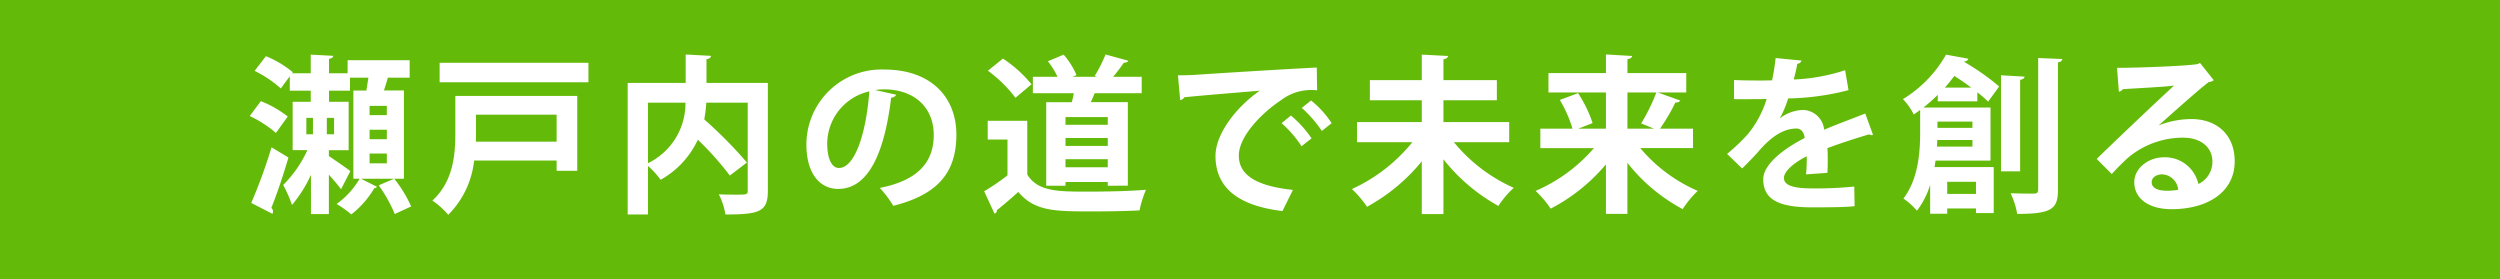 <svg xmlns="http://www.w3.org/2000/svg" width="340" height="38" viewBox="0 0 340 38">
  <g id="subTitle" transform="translate(-64 -486)">
    <rect id="長方形_654" data-name="長方形 654" width="340" height="38" transform="translate(64 486)" fill="#64ba08"/>
    <path id="瀬戸内の道で未来を創る_ol" d="M122.8,513.276c2.851-2.576,3.127-6.3,3.127-9.13v-5.1h16.579v10.187H139.7v-1.4H128.48a12.308,12.308,0,0,1-3.518,7.382A10.778,10.778,0,0,0,122.8,513.276Zm5.933-9.106c0,.345,0,.713-.023,1.1H139.7v-3.679H128.732Zm33.025,8.255c.805.046,1.7.046,2.369.046,1.4,0,1.564,0,1.564-.528V499.962h-5.634a19.872,19.872,0,0,1-.276,2.277,59.869,59.869,0,0,1,5.8,5.863l-2.323,1.77A41.418,41.418,0,0,0,158.906,505a12.03,12.03,0,0,1-5.059,5.45,11.632,11.632,0,0,0-1.724-1.885v6.6h-2.759v-17.89h7.888v-3.864l3.449.185c-.023.229-.184.391-.621.46v3.219h8.348v14.693c0,2.829-1.15,3.2-5.772,3.2A9.082,9.082,0,0,0,161.757,512.425Zm-9.635-4.231a9.049,9.049,0,0,0,5.1-8.232h-5.1Zm-42.342,5.542a11.031,11.031,0,0,0,3.127-3.426h-.85v-12h1.77l.276-1.748H111.6v1.77h-2.851v1.517h2.668v6.577h-2.691v.8c.9.6,2.53,1.724,2.921,2.047l-1.265,2.461c-.368-.506-1.012-1.264-1.656-1.978v5.358h-2.437v-5.334a17.628,17.628,0,0,1-2.576,4.093,17.691,17.691,0,0,0-1.2-2.714,16.2,16.2,0,0,0,3.288-4.737h-2v-6.577h2.46v-1.517H103.41v-1.955l-1.219,1.656a15.5,15.5,0,0,0-3.564-2.391l1.541-2a14.259,14.259,0,0,1,3.656,2.184l-.092.139h2.529v-2.53l3.059.161c-.023.207-.185.345-.575.414v1.955h2.529V494.19h8.439v2.369h-2.966c-.138.528-.345,1.149-.528,1.748h2.713v12h-5.84l2.184,1.1a.467.467,0,0,1-.368.184,12.614,12.614,0,0,1-3.127,3.565A15.283,15.283,0,0,0,109.78,513.736Zm4.484-5.519h2.345v-1.334h-2.345Zm0-3.289h2.345v-1.288h-2.345Zm-5.818-.667h.988v-2.23h-.988Zm-2.783,0h.9v-2.23h-.9Zm8.6-2.6h2.345V500.4h-2.345Zm143.1,13.451v-7.174a25.248,25.248,0,0,1-7.451,6.186,14.576,14.576,0,0,0-2.047-2.415,22.631,22.631,0,0,0,8.21-6.369h-7.52v-2.736h8.807V499.64h-7.06V496.9h7.06v-3.472l3.564.184c-.023.23-.207.368-.621.46V496.9h7.267v2.736h-7.267v2.967h8.945v2.736h-7.52a22.18,22.18,0,0,0,8.141,6.208,12.592,12.592,0,0,0-2.092,2.461,24.906,24.906,0,0,1-7.474-6.346v7.449Zm-141.86-3.909,2.115-.9a17.836,17.836,0,0,1,2.3,3.771l-2.23,1.034A19.5,19.5,0,0,0,115.506,511.206Zm221.941,1.081c1.38.046,2.737.046,3.173.046.414,0,.575-.138.575-.552v-17.89l3.289.138c-.046.23-.185.392-.6.46V511.8c0,2.645-.874,3.289-5.541,3.289A11.321,11.321,0,0,0,337.447,512.287Zm-55.036,2.805v-6.737a24.639,24.639,0,0,1-7.519,6.025,13.57,13.57,0,0,0-2.047-2.415,22,22,0,0,0,7.933-5.818h-7.289V503.5h4.369a16.793,16.793,0,0,0-1.724-3.91l2.484-.92a16.9,16.9,0,0,1,1.977,4.071l-1.955.759h3.771v-4.921h-7.818v-2.644h7.818v-2.53l3.565.207c-.023.207-.207.368-.644.437v1.885h8v2.644h-3.864l3.058,1.1a.691.691,0,0,1-.667.254,26.653,26.653,0,0,1-2.092,3.564h4.485v2.644h-7.175a21.148,21.148,0,0,0,7.818,5.818,13.407,13.407,0,0,0-2.047,2.484,23.794,23.794,0,0,1-7.52-6.3v6.944Zm2.921-11.589h3.611c-.713-.3-1.748-.713-1.748-.713a24.643,24.643,0,0,0,2.069-4.208h-3.932ZM326.5,515.069v-3.932a11.08,11.08,0,0,1-1.794,3.519,9.63,9.63,0,0,0-1.84-1.656c2.047-2.668,2.276-6.393,2.276-9.014v-3.035c-.275.207-.575.414-.874.621a7.948,7.948,0,0,0-1.471-2.092,16.684,16.684,0,0,0,5.863-6.048l3.036.552a.554.554,0,0,1-.575.368l-.022.046a32.821,32.821,0,0,1,4.783,3.357l-1.495,2.07a14.525,14.525,0,0,0-1.471-1.264v1.219h-5.381V498.9a20.475,20.475,0,0,1-1.954,1.724h9.129v7.221h-7.474l-.138.874h8.048v6.254h-2.414v-.621h-3.91v.713Zm2.322-2.69h3.91v-1.655h-3.91Zm-1.4-6.439h4.828v-.9h-4.783C327.468,505.343,327.444,505.642,327.422,505.94Zm.068-2.552h4.76v-.85h-4.76Zm1.012-5.473h3.587c-.735-.552-1.541-1.1-2.3-1.587C329.4,496.858,328.962,497.386,328.5,497.915ZM98.168,513.6a71.75,71.75,0,0,0,2.759-7.565l2.3,1.381c-.713,2.483-1.61,5.081-2.323,6.852a.724.724,0,0,1,.23.506.651.651,0,0,1-.092.3Zm99.678-1.587a31.024,31.024,0,0,0,3.173-2.161v-4.875h-2.69v-2.552h5.381v7.313c1.426,2.322,4.207,2.322,8.231,2.322,2.645,0,5.772-.068,7.911-.253a14.741,14.741,0,0,0-.874,2.805c-1.7.093-4.093.139-6.347.139-5.151,0-7.91,0-10.141-2.645-1.012.9-2.047,1.794-2.92,2.484a.413.413,0,0,1-.322.46Zm31.462-4.829c0-2.805,2.575-6.439,6.025-8.853-2.852.253-8.164.667-10.279.9-.046.184-.345.345-.552.391l-.3-3.38c.714,0,1.771-.022,2.415-.069,2.645-.184,12.578-.8,16.465-.988l.046,3.1a6.8,6.8,0,0,0-4.99,1.4c-2.53,1.679-5.657,4.853-5.657,7.474s2.323,4.139,7.358,4.668l-1.426,2.875C231.882,513.92,229.307,511.16,229.307,507.182Zm124.953,3.587c0-1.863,1.885-3.38,4.047-3.38a4.638,4.638,0,0,1,4.668,3.633,3.317,3.317,0,0,0,1.908-3.058c0-1.978-1.633-3.243-3.955-3.243a11.624,11.624,0,0,0-7.657,2.851c-.552.506-1.472,1.426-2.07,2.093l-2.047-2.047c1.633-1.633,7.428-7.128,10.509-9.98-1.127.162-5.1.369-6.944.483a.858.858,0,0,1-.553.345l-.253-3.242c2.944,0,9.428-.253,10.946-.506l.345-.161,1.863,2.345a1.17,1.17,0,0,1-.667.253c-1.2.874-4.9,4.185-6.783,5.863v.023a12.129,12.129,0,0,1,4.392-.851c3.495,0,5.909,2.139,5.909,5.749,0,4.116-3.587,6.508-8.6,6.508C356.353,514.449,354.261,513.092,354.261,510.77Zm2.369,0c0,1.08,1.449,1.173,2.208,1.173a8.485,8.485,0,0,0,1.4-.139,2.307,2.307,0,0,0-2.161-2.092C357.32,509.711,356.63,510.1,356.63,510.77Zm-52.828-.414c0-1.84,2.391-3.932,5.634-5.588-.069-.667-.414-1.288-1.1-1.288-1.517,0-3.127.782-5.013,2.921-.552.644-1.4,1.541-2.391,2.507l-2.047-1.977a26.217,26.217,0,0,0,2.805-2.668,14.035,14.035,0,0,0,2.576-4.806l-.874.023c-.506,0-2.99.022-3.564,0v-2.6c1.287.069,2.943.069,3.955.069l1.219-.022a30.07,30.07,0,0,0,.483-3.036l3.518.345a.608.608,0,0,1-.575.437c-.114.735-.3,1.426-.482,2.138a25.673,25.673,0,0,0,6.99-1.264l.46,2.714a35.032,35.032,0,0,1-8.209,1.126,13.825,13.825,0,0,1-1.127,2.691h.022a5.408,5.408,0,0,1,3.151-1.127,2.976,2.976,0,0,1,2.851,2.69c1.77-.759,3.932-1.541,5.588-2.208l1.057,2.9a.556.556,0,0,1-.184.046.547.547,0,0,1-.321-.115c-1.725.506-4,1.242-5.7,1.885.046.46.046.989.046,1.541s0,1.149-.046,1.816l-2.9.207a23.486,23.486,0,0,0,.092-2.461c-1.794.9-3.1,2.07-3.1,2.944,0,1.012,1.264,1.426,3.863,1.426a51.752,51.752,0,0,0,5.7-.253l.046,2.668c-1.2.138-3.173.161-5.772.161C306.009,514.2,303.8,513.207,303.8,510.356Zm-120.148,1.2c5.242-1.034,7.335-3.542,7.335-7.2,0-3.7-2.575-6.208-6.806-6.208a9.7,9.7,0,0,0-1.173.092l2.874.643a.763.763,0,0,1-.689.392c-.943,7.864-3.243,12.417-7.2,12.417-2.507,0-4.324-2.116-4.324-6.025a10.21,10.21,0,0,1,10.555-10.211c6.507,0,9.841,3.864,9.841,8.853,0,5.4-2.782,8.209-8.577,9.681A15.373,15.373,0,0,0,183.653,511.551Zm-7.151-6c0,1.931.575,3.288,1.587,3.288,2.254,0,3.748-5.036,4.139-10.417A7.33,7.33,0,0,0,176.5,505.55Zm38.153,5.7v-.506h-5.748v.506h-2.622v-11.36h3.472a10.432,10.432,0,0,0,.276-1.219h-5.565v-2.23h3.357a10.783,10.783,0,0,0-1.31-2.116l2.138-.9a10.1,10.1,0,0,1,1.748,2.783l-.529.229h3.311l-.3-.115a20.364,20.364,0,0,0,1.471-2.921l3.1.851c-.092.184-.275.253-.62.275a22.115,22.115,0,0,1-1.449,1.909h3.886v2.23h-6.393c-.161.392-.345.806-.529,1.219h5.036v11.36Zm-5.748-2.506h5.748v-1.1h-5.748Zm0-2.9h5.748v-1.081h-5.748Zm0-2.875h5.748v-1.057h-5.748Zm127.23,6.323V496.237l3.2.184c-.022.23-.184.346-.6.437V509.3ZM238.3,502.745l1.265-1.035a15.374,15.374,0,0,1,2.805,3.1l-1.356,1.081A15.932,15.932,0,0,0,238.3,502.745Zm-140.338-.966,1.517-2.024a14.839,14.839,0,0,1,3.657,2.092l-1.61,2.231A15.629,15.629,0,0,0,97.961,501.779Zm143.074-1.1,1.264-1.012a13.005,13.005,0,0,1,2.805,3.082l-1.333,1.057A16.293,16.293,0,0,0,241.034,500.674Zm-42.683-5.059,2.047-1.655a17.618,17.618,0,0,1,3.886,3.495l-2.184,1.84A17.854,17.854,0,0,0,198.351,495.616Zm-74.562,1.564v-2.645h20.235v2.645Z" fill="#fff"/>
  </g>
</svg>
